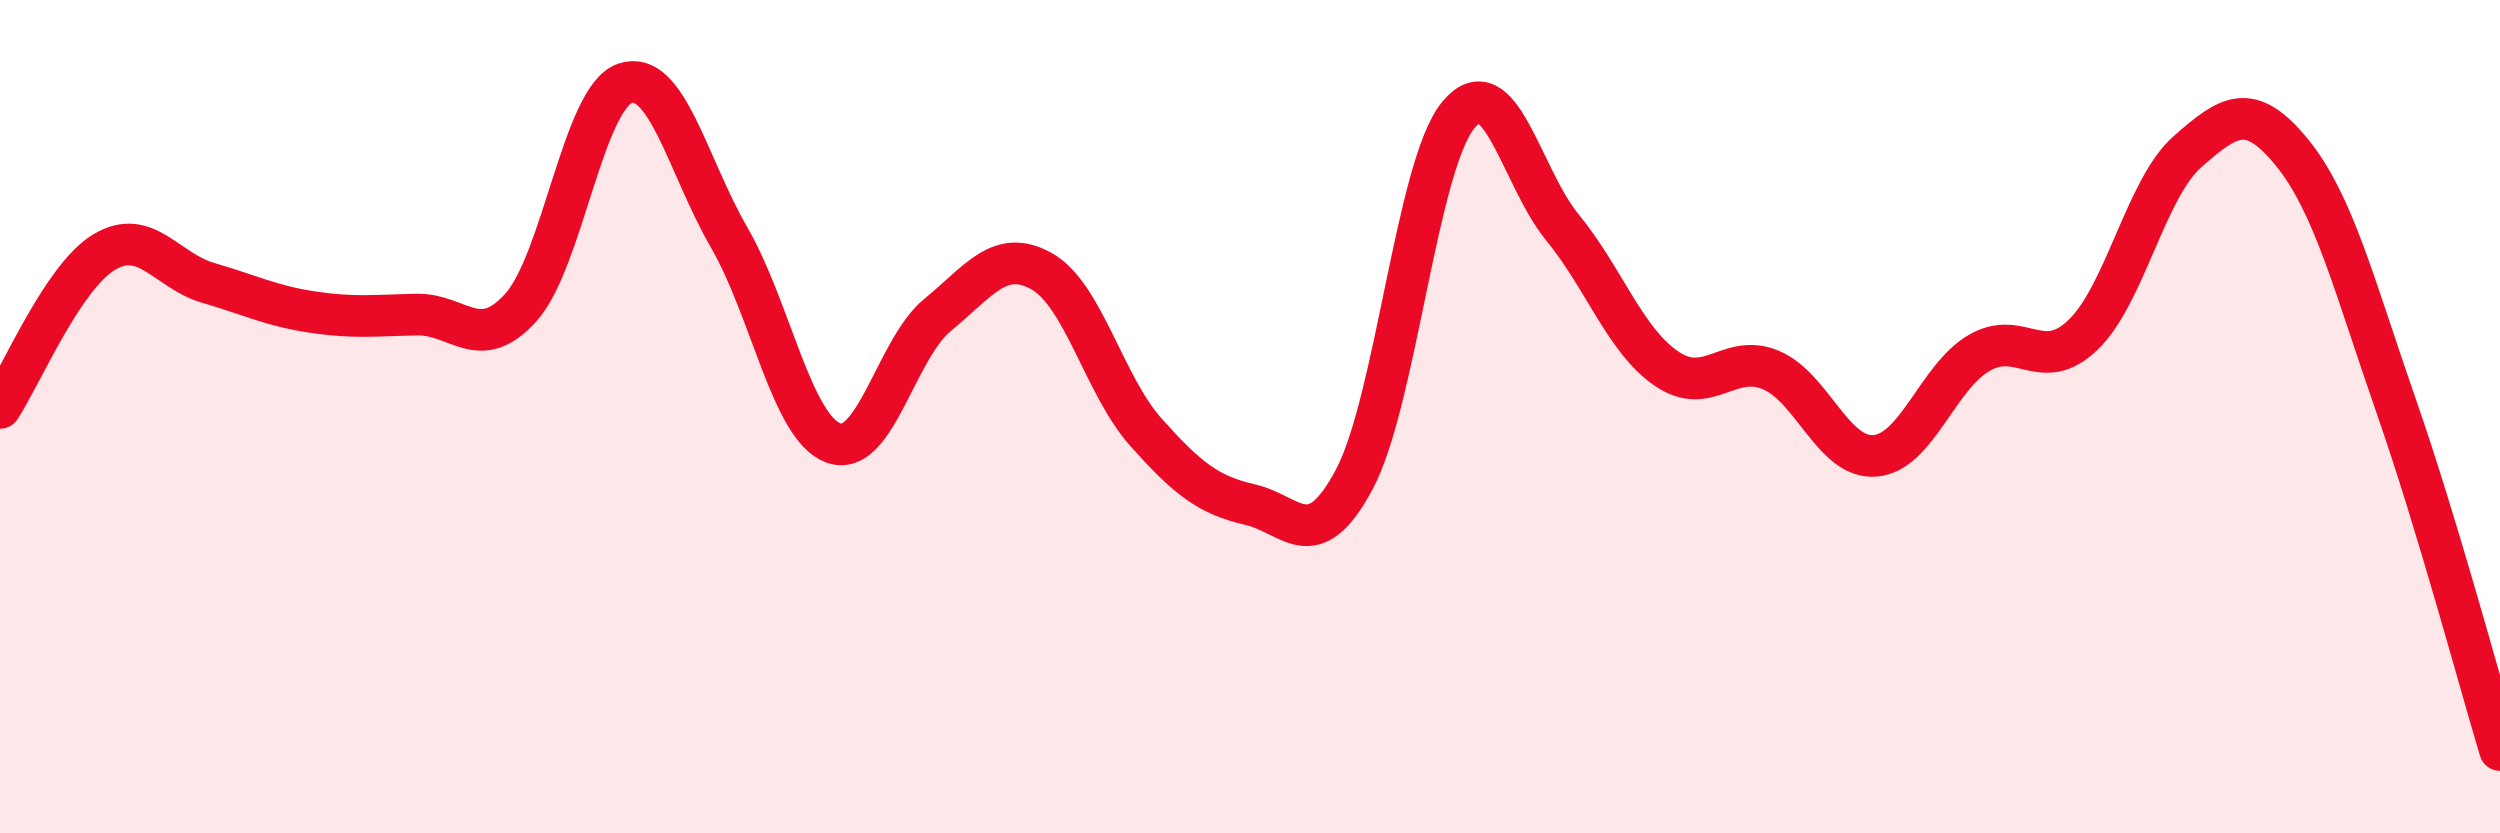 
    <svg width="60" height="20" viewBox="0 0 60 20" xmlns="http://www.w3.org/2000/svg">
      <path
        d="M 0,9.79 C 0.5,9.04 1.5,6.65 2.5,6.05 C 3.5,5.45 4,6.5 5,6.79 C 6,7.08 6.5,7.34 7.5,7.49 C 8.5,7.64 9,7.57 10,7.55 C 11,7.53 11.5,8.49 12.5,7.38 C 13.5,6.27 14,2.34 15,2 C 16,1.66 16.5,3.97 17.5,5.7 C 18.5,7.43 19,10.26 20,10.63 C 21,11 21.5,8.38 22.5,7.56 C 23.5,6.74 24,5.95 25,6.51 C 26,7.07 26.5,9.25 27.5,10.37 C 28.5,11.49 29,11.88 30,12.11 C 31,12.34 31.5,13.38 32.5,11.51 C 33.5,9.64 34,3.97 35,2.76 C 36,1.55 36.5,4.24 37.5,5.46 C 38.5,6.68 39,8.17 40,8.85 C 41,9.53 41.5,8.46 42.5,8.88 C 43.5,9.3 44,11.02 45,10.94 C 46,10.86 46.5,9.05 47.5,8.47 C 48.5,7.89 49,9 50,8.03 C 51,7.06 51.5,4.52 52.5,3.64 C 53.5,2.76 54,2.43 55,3.65 C 56,4.87 56.5,6.85 57.5,9.72 C 58.5,12.59 59.5,16.34 60,18L60 20L0 20Z"
        fill="#EB0A25"
        opacity="0.1"
        stroke-linecap="round"
        stroke-linejoin="round"
      />
      <path
        d="M 0,9.79 C 0.5,9.04 1.5,6.65 2.5,6.05 C 3.5,5.45 4,6.5 5,6.79 C 6,7.08 6.5,7.34 7.5,7.49 C 8.5,7.64 9,7.57 10,7.55 C 11,7.53 11.5,8.49 12.5,7.38 C 13.5,6.27 14,2.34 15,2 C 16,1.66 16.5,3.97 17.5,5.7 C 18.5,7.43 19,10.26 20,10.63 C 21,11 21.5,8.38 22.5,7.56 C 23.5,6.74 24,5.95 25,6.51 C 26,7.07 26.5,9.25 27.5,10.37 C 28.5,11.49 29,11.88 30,12.11 C 31,12.34 31.5,13.38 32.5,11.51 C 33.5,9.64 34,3.97 35,2.76 C 36,1.55 36.5,4.24 37.5,5.46 C 38.5,6.68 39,8.17 40,8.85 C 41,9.53 41.5,8.46 42.5,8.88 C 43.5,9.3 44,11.02 45,10.94 C 46,10.86 46.5,9.05 47.5,8.47 C 48.5,7.89 49,9 50,8.03 C 51,7.06 51.5,4.52 52.5,3.64 C 53.5,2.76 54,2.43 55,3.65 C 56,4.87 56.5,6.85 57.5,9.72 C 58.5,12.59 59.5,16.34 60,18"
        stroke="#EB0A25"
        stroke-width="1"
        fill="none"
        stroke-linecap="round"
        stroke-linejoin="round"
      />
    </svg>
  